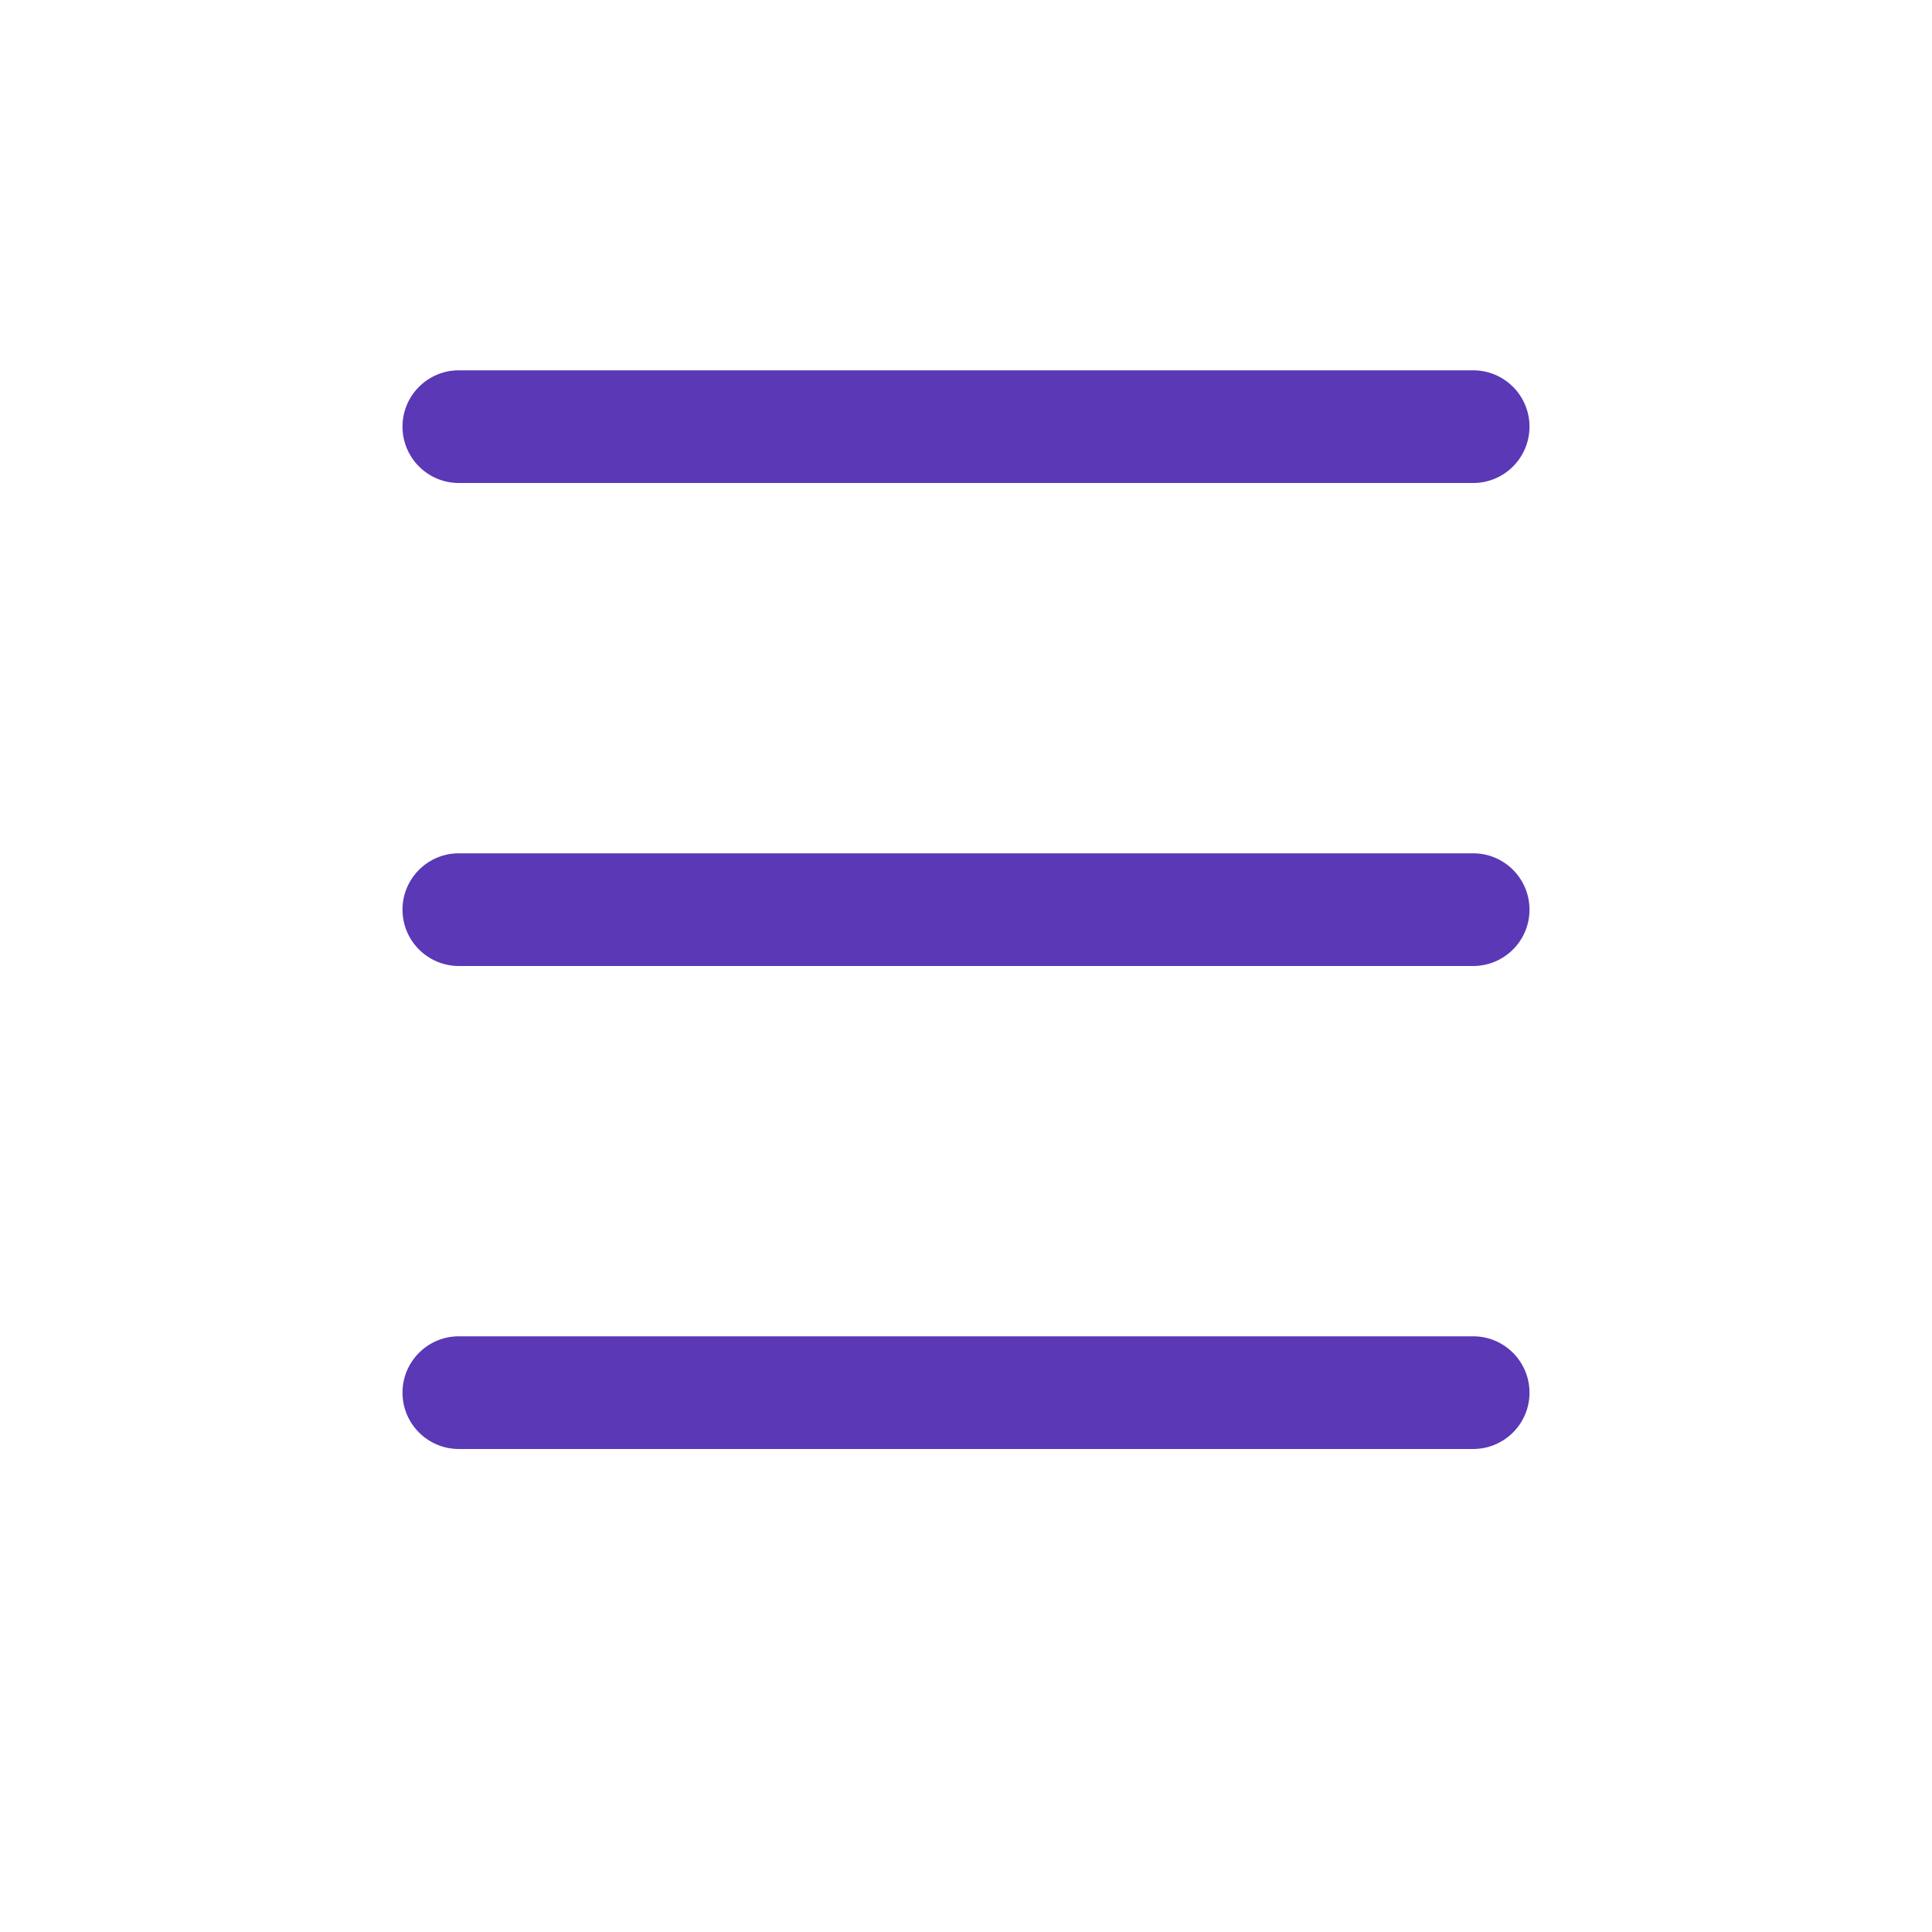 <svg width="30" height="30" viewBox="0 0 30 30" fill="none" xmlns="http://www.w3.org/2000/svg">
<path fill-rule="evenodd" clip-rule="evenodd" d="M6.25 6.625C6.25 6.142 6.642 5.75 7.125 5.75H22.875C23.358 5.75 23.75 6.142 23.75 6.625C23.75 7.108 23.358 7.5 22.875 7.5H7.125C6.642 7.5 6.25 7.108 6.25 6.625Z" fill="#5A38B6"/>
<path fill-rule="evenodd" clip-rule="evenodd" d="M6.25 14.125C6.25 13.642 6.642 13.25 7.125 13.25H22.875C23.358 13.25 23.75 13.642 23.75 14.125C23.75 14.608 23.358 15 22.875 15H7.125C6.642 15 6.25 14.608 6.25 14.125Z" fill="#5A38B6"/>
<path fill-rule="evenodd" clip-rule="evenodd" d="M6.25 21.625C6.25 21.142 6.642 20.75 7.125 20.75H22.875C23.358 20.75 23.75 21.142 23.75 21.625C23.75 22.108 23.358 22.5 22.875 22.5H7.125C6.642 22.5 6.25 22.108 6.25 21.625Z" fill="#5A38B6"/>
</svg>
